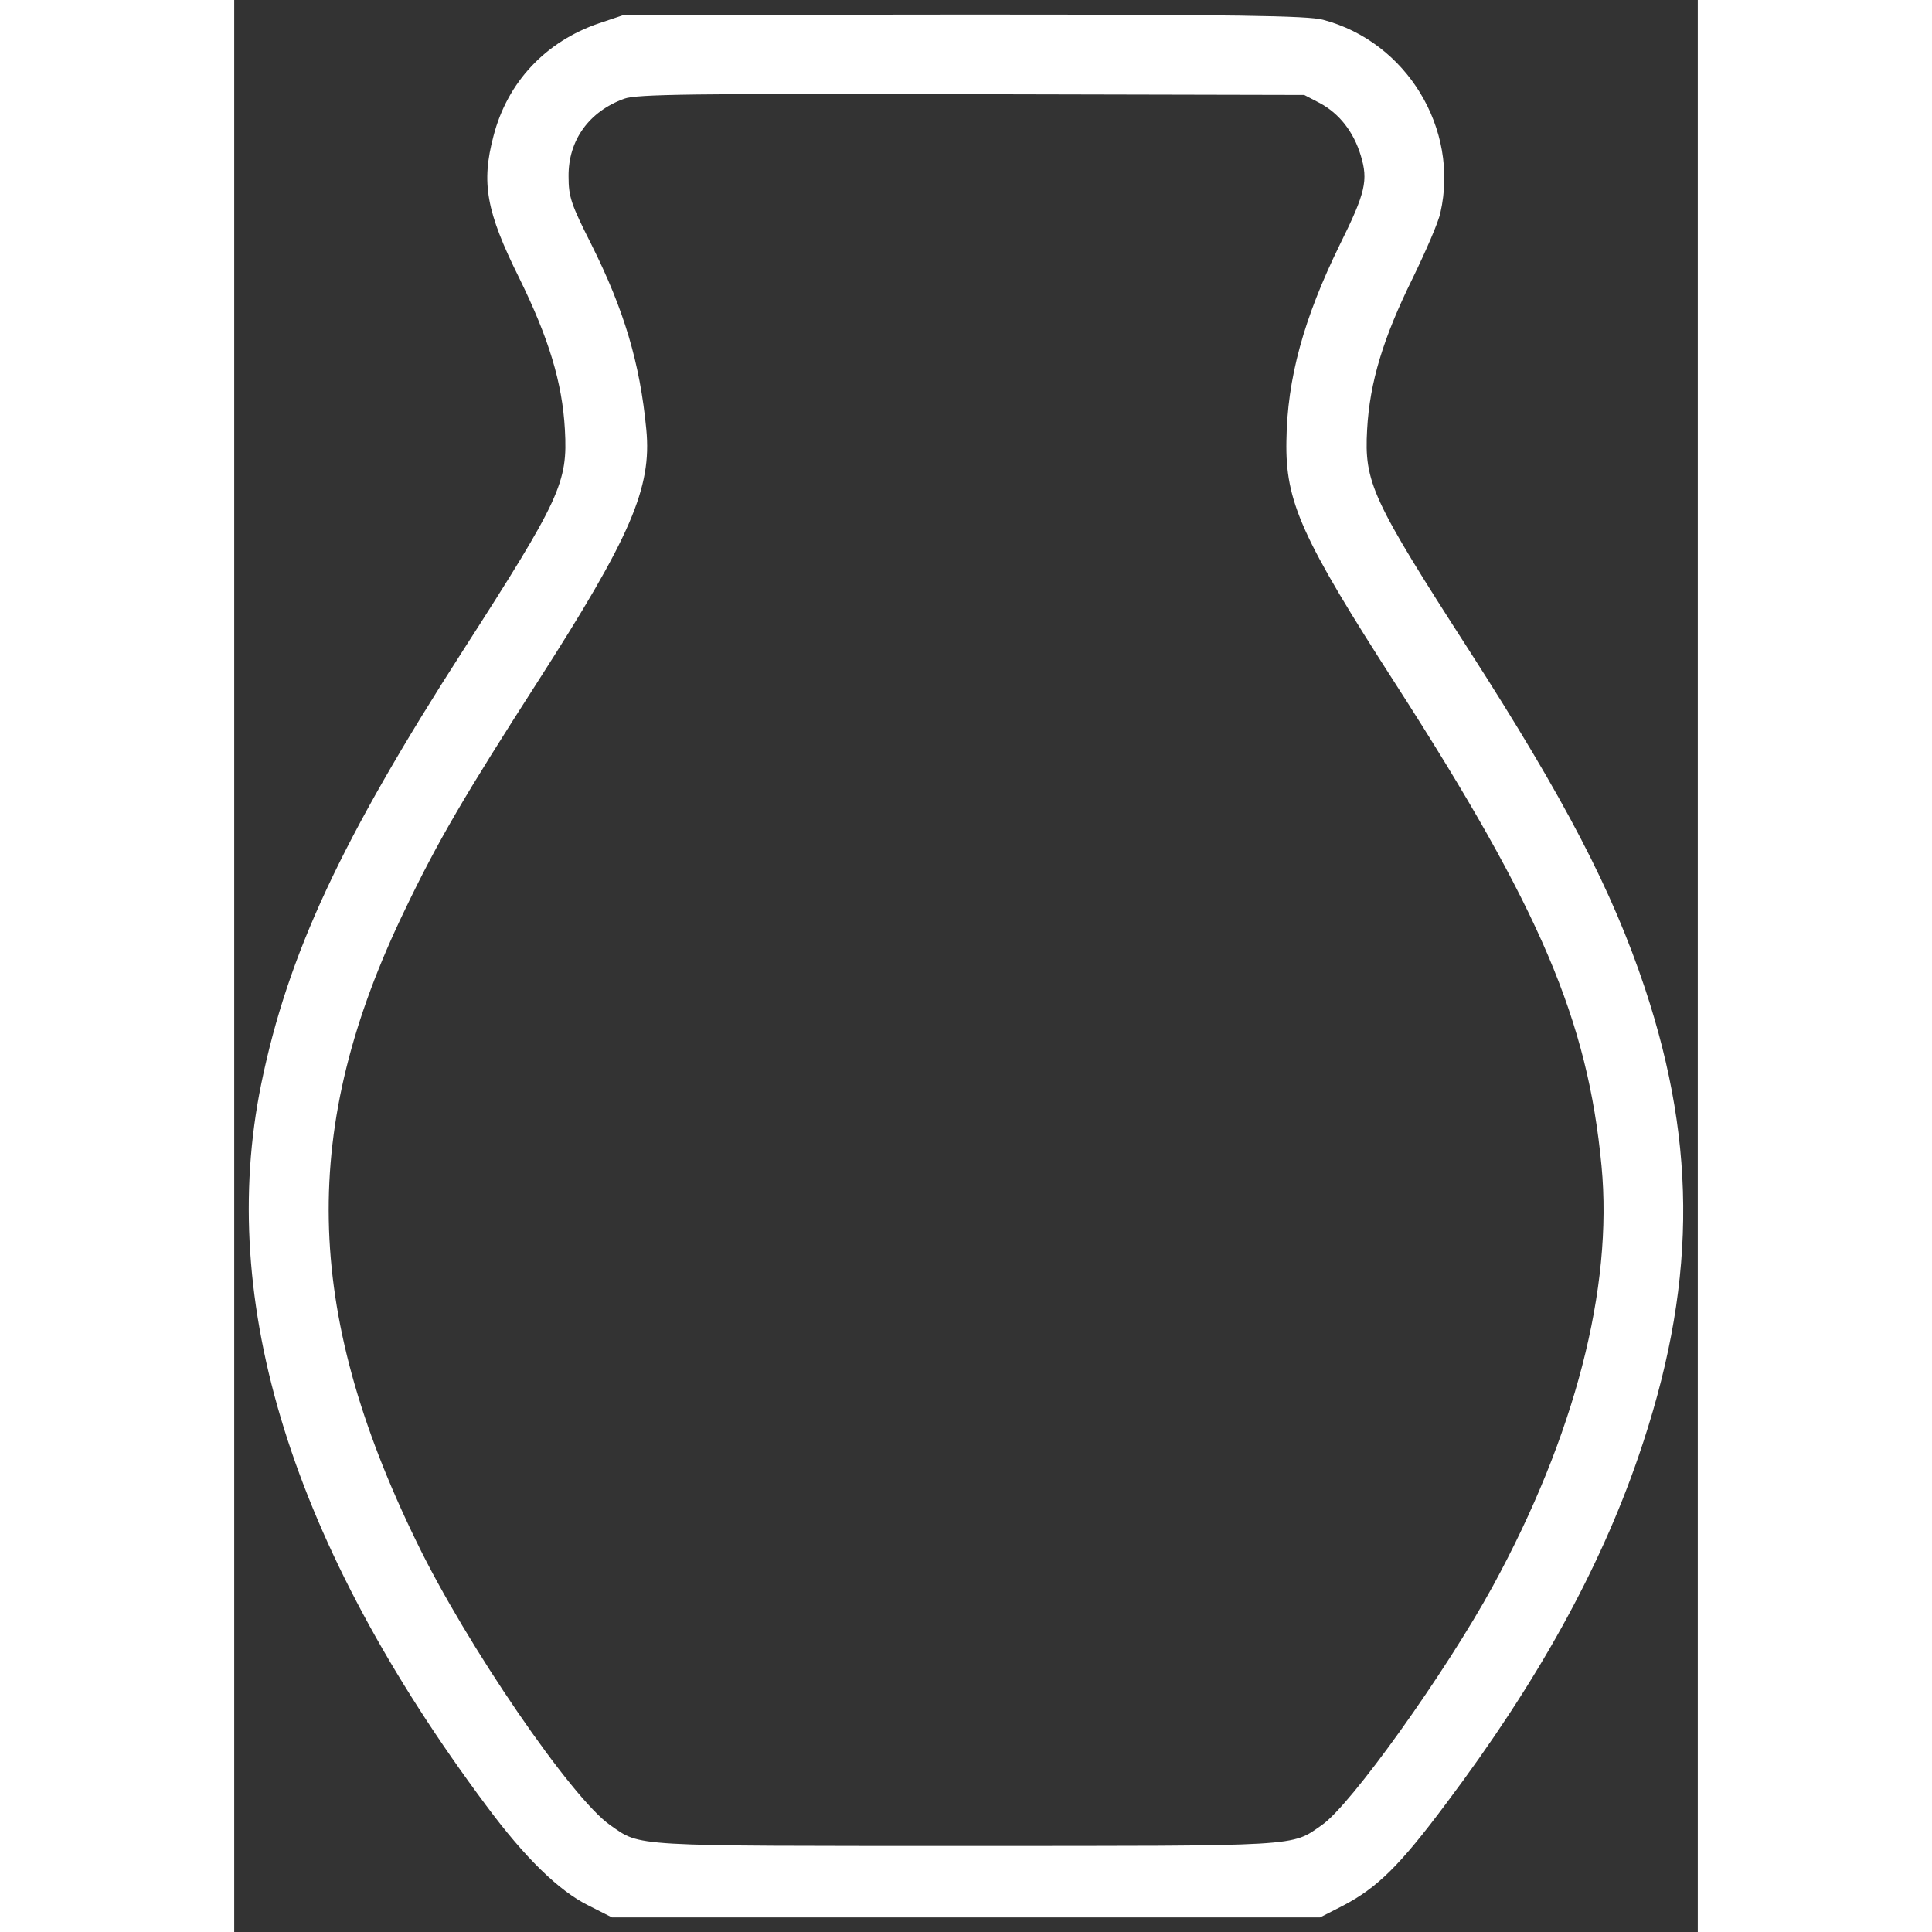 <svg id="Layer_1" data-name="Layer 1" xmlns="http://www.w3.org/2000/svg" fill="#fff" width="36" height="36" viewBox="0 0 753.76 995.02"><rect x="0" y="0" width="753.76" height="995.02" fill="#333333" stroke="none"/><path class="cls-1" d="M311.13,14.43c-27.73,9.44-47.36,30.42-54.49,58.15-6.35,24.07-3.85,38.7,13.29,73.16,15.21,31,22.14,53.72,23.49,78,1.54,27.34-2.31,35.62-52.37,113.6-62.77,97.62-90.3,156.53-104,223.34C114,673.29,152.87,798.05,252.79,932.25c20,27,37.54,44.09,52.75,51.6L317.67,990H682.33l11.74-6c17.71-9.24,29.27-20.6,53.14-52.56,47.17-62.77,78.94-120.33,99-178.48C876,666.55,877,593.77,849.63,511.37c-16.93-50.65-41-96.86-90.48-173.87-50.06-77.78-54.1-86.45-52.56-113.79,1.35-24.45,8.28-47.17,23.49-78,6.74-13.86,13.29-28.88,14.25-33.69,9.82-43.13-17.33-88-60.46-99.35C676.17,10.57,639.2,10,499,10l-175.21.19Zm371.2,41.2c10,5.39,17.33,14.82,21,27,3.85,12.71,2.5,19.06-10.78,45.82-18.68,38.12-27.15,69.12-27.53,101.08-.58,31.38,7.7,49.87,56.8,126.11C795.93,470.93,820.19,527.92,827.31,603c6,63-13.86,139.2-56,216.41-24.45,44.67-73.16,112.82-88,123-16,11.17-9,10.78-183.29,10.78-174,0-167.31.38-183.1-10.59C297.07,929,242.58,849.45,217,796.51,158.63,676.75,156.9,583,211,471.13c16.94-35.43,31-59.3,68.35-117.45,47.94-74.7,58.92-99.93,56-130-3.27-34.46-11.55-61.8-28.3-95.31-10.4-20.6-11.74-24.45-11.74-35-.19-18.68,10.59-33.5,28.69-40.05,6.35-2.31,35.23-2.7,178.86-2.31l171.36.39Z" transform="translate(-123.12 -2.49)"/></svg>